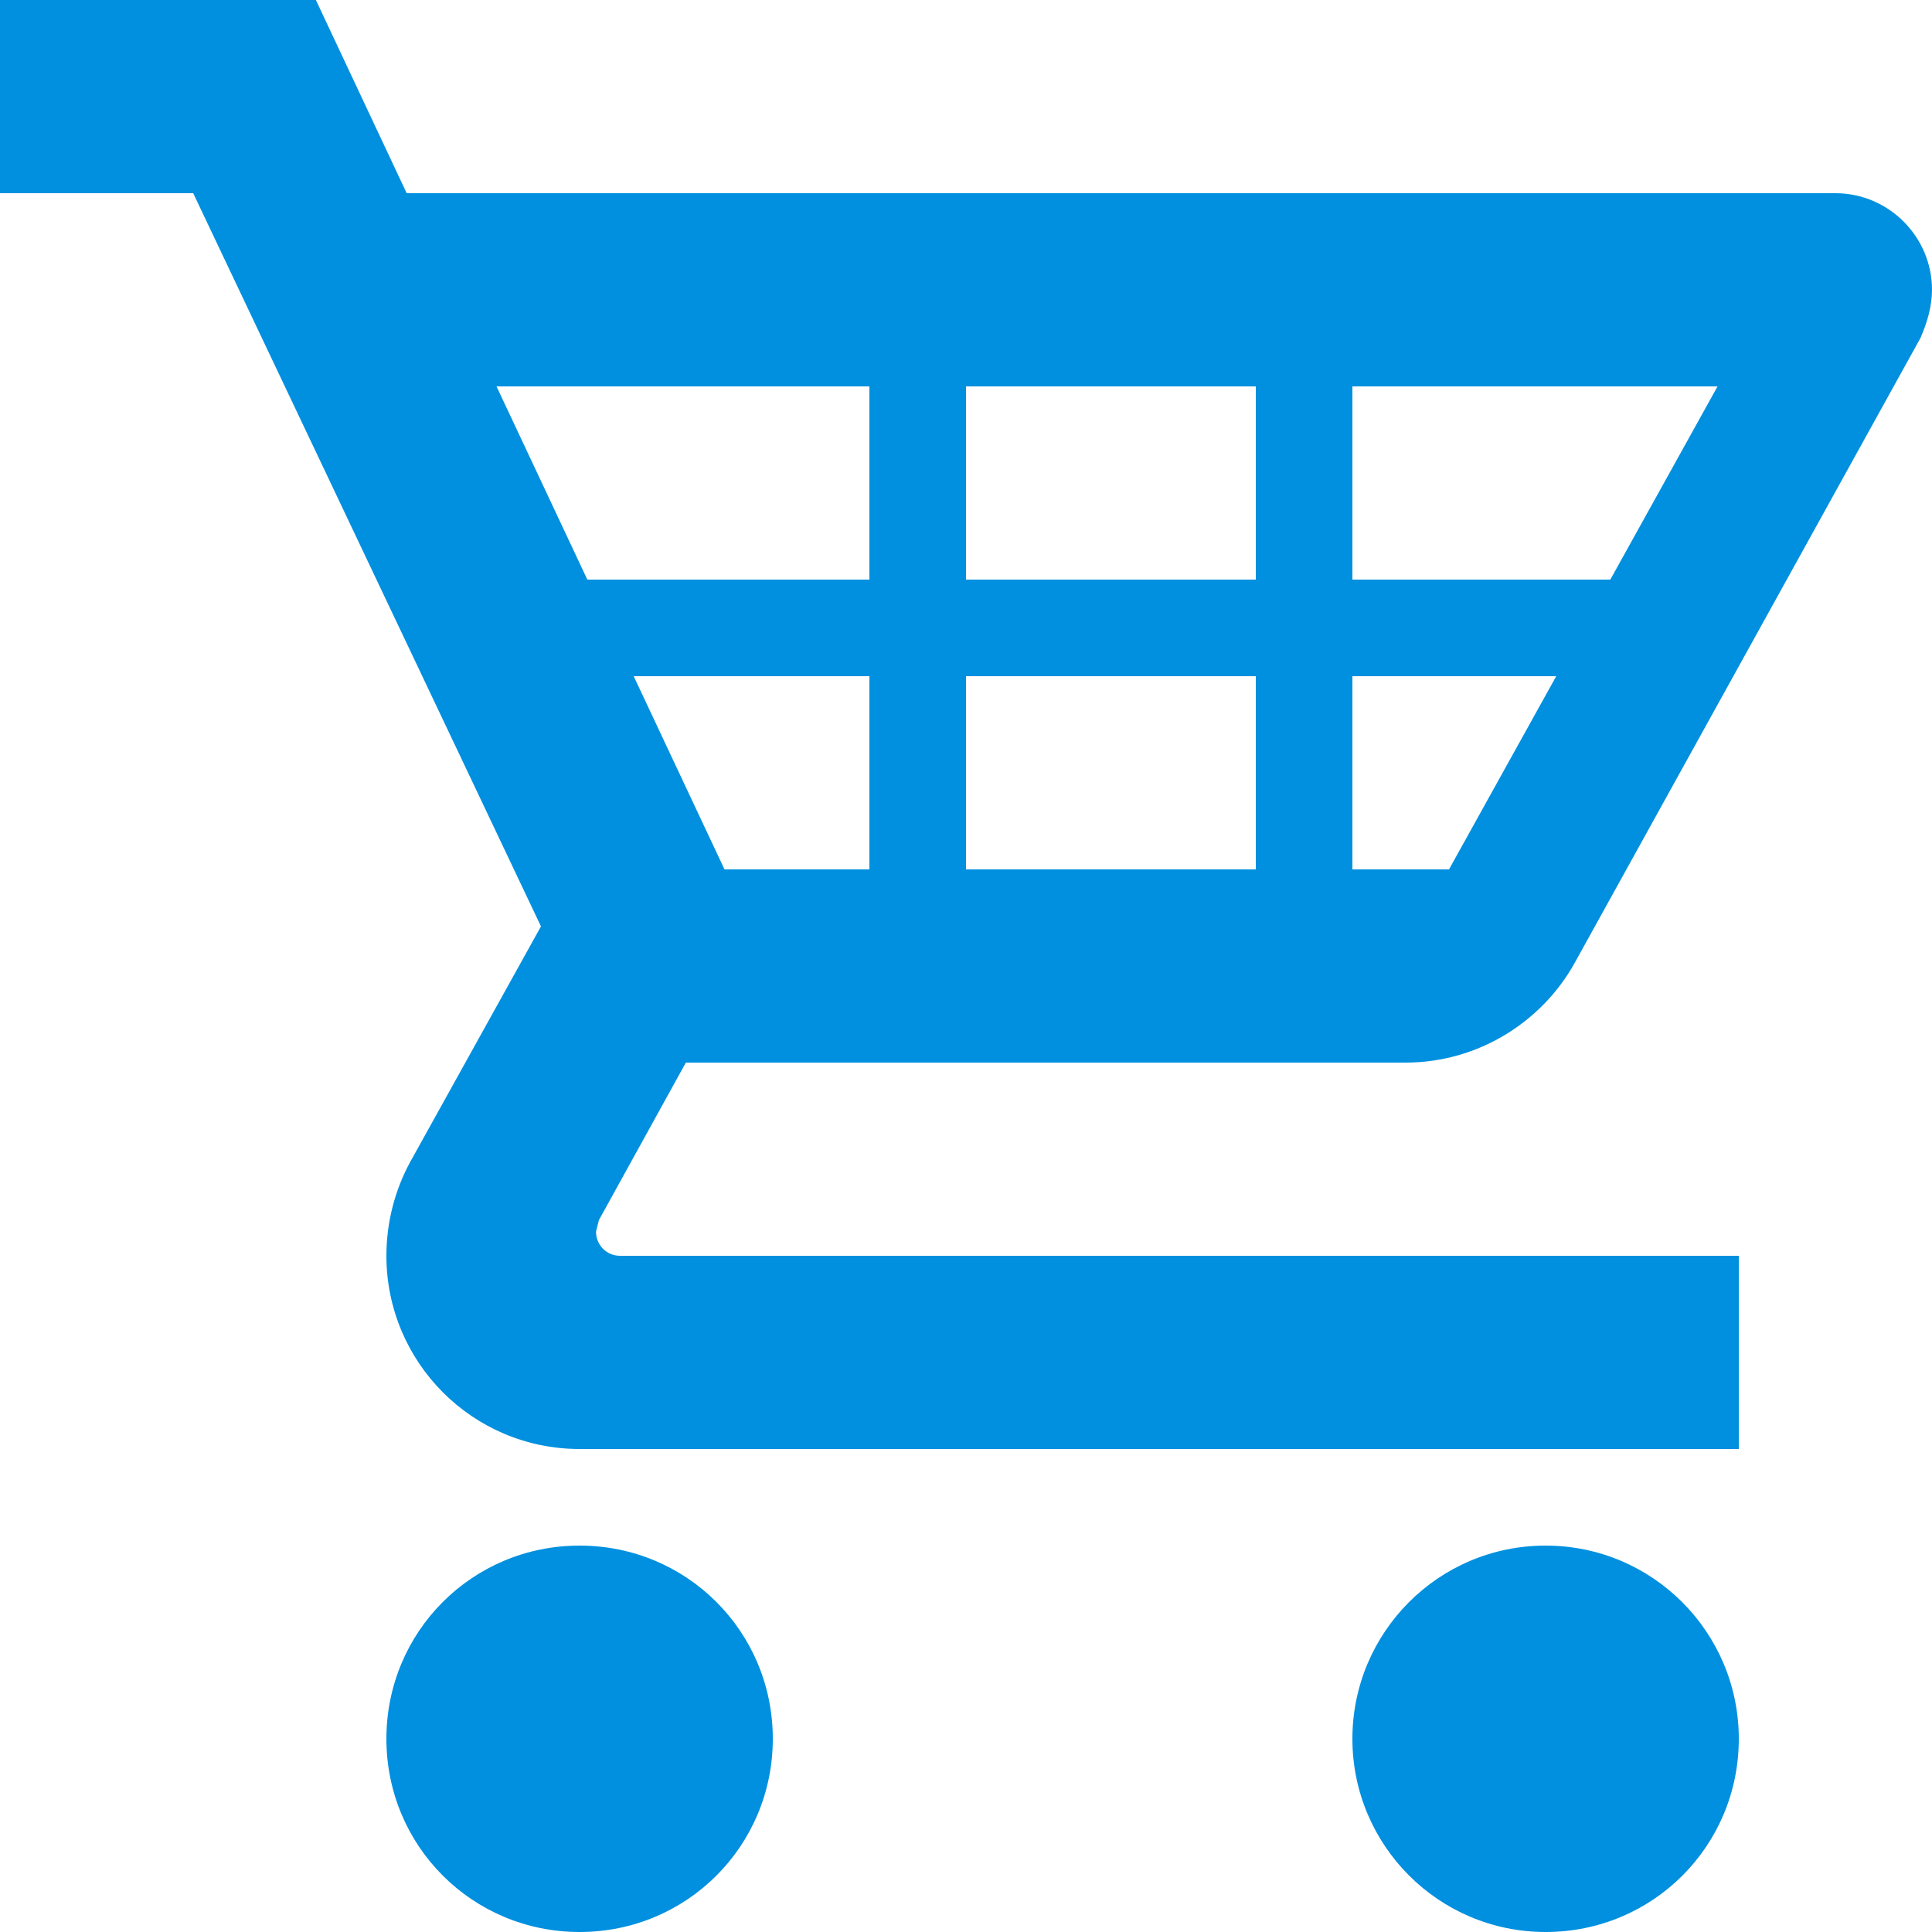 <?xml version="1.0" encoding="UTF-8"?><svg xmlns="http://www.w3.org/2000/svg" viewBox="0 0 20 20"><defs><style>.d{fill:#0090df;}</style></defs><g id="a"/><g id="b"><g id="c"><path class="d" d="M18,18c0,1.11-.89,2-2,2s-2-.9-2-2,.89-2,2-2,2,.9,2,2m-12-2c-1.11,0-2,.89-2,2s.89,2,2,2,2-.89,2-2-.89-2-2-2m.2-3.37l-.03,.12c0,.14,.11,.25,.25,.25h11.58v2H6c-1.11,0-2-.9-2-2,0-.35,.09-.68,.24-.96l1.36-2.45L2,2H0V0H3.27l.94,2h14.79c.55,0,1,.45,1,1,0,.17-.05,.34-.12,.5l-3.58,6.47c-.34,.61-1,1.03-1.75,1.03H7.1l-.9,1.63m1.3-3.63h1.5v-2h-2.44l.94,2m2.5-2v2h3v-2h-3m3-1v-2h-3v2h3m3.11,1h-2.11v2h1l1.11-2m1.67-3h-3.78v2h2.67l1.11-2m-12.64,0l.94,2h2.92v-2h-3.86Z"/></g></g></svg>